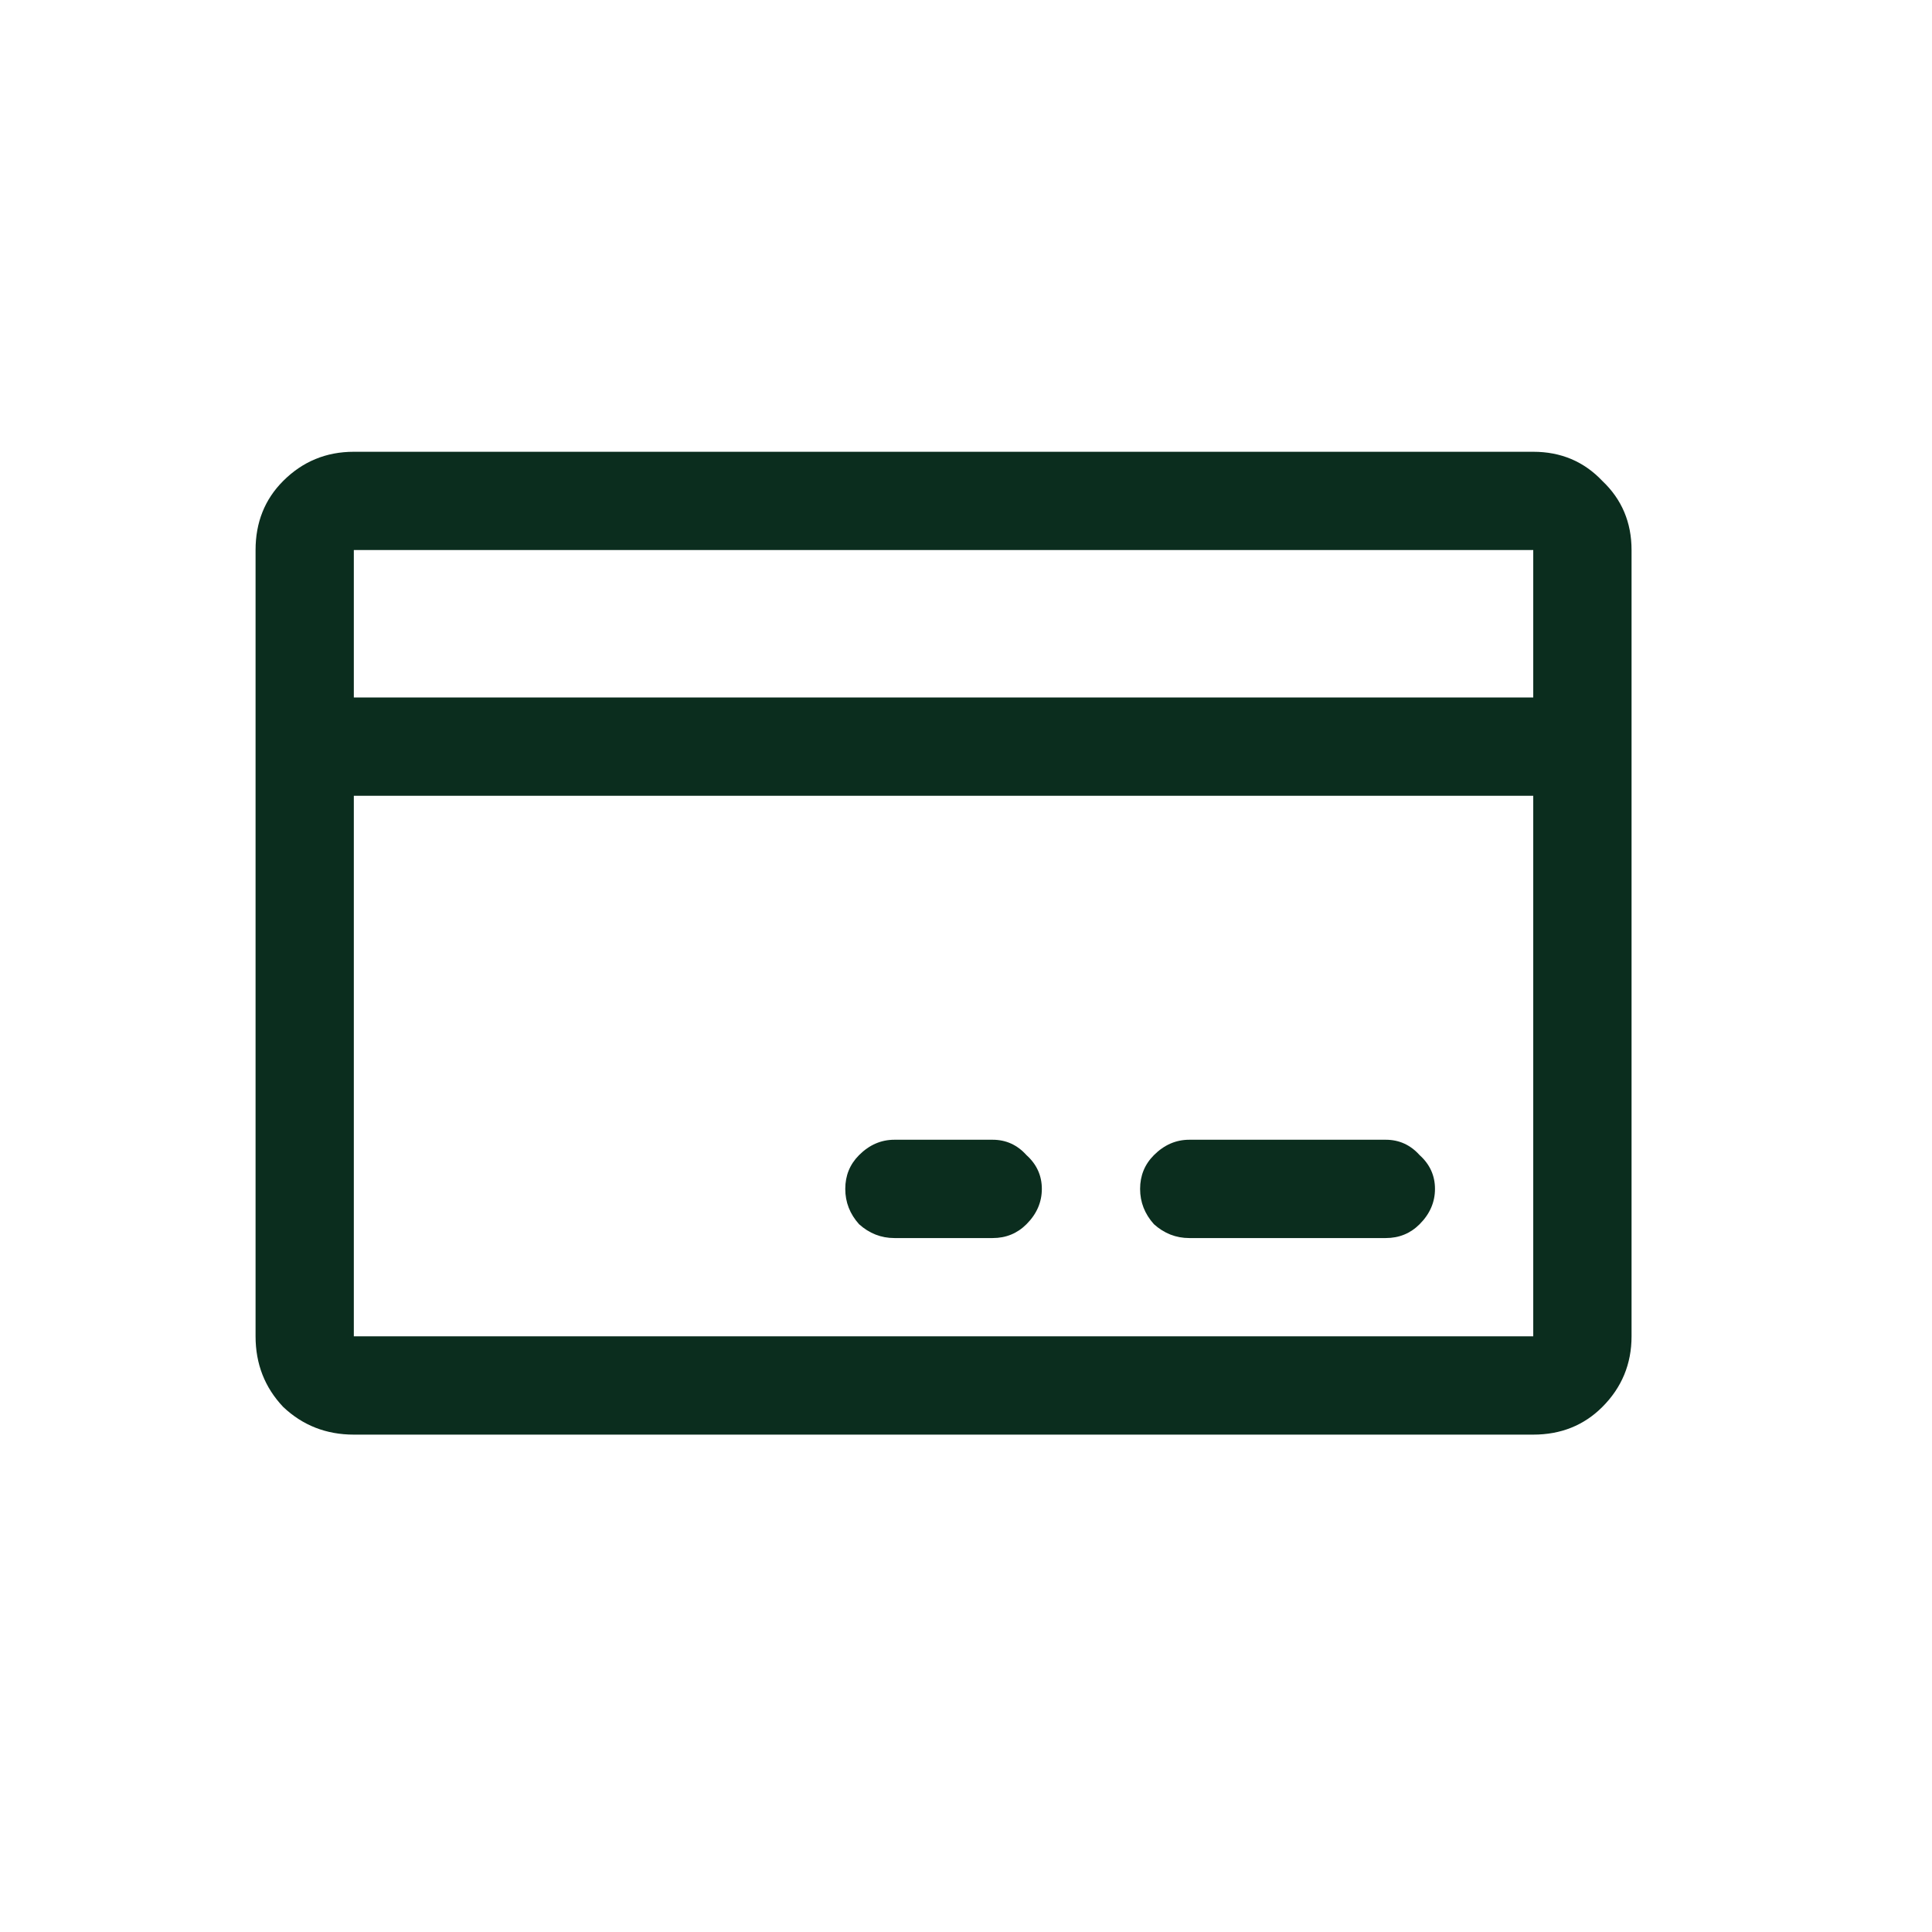 <svg width="43" height="43" viewBox="0 0 43 43" fill="none" xmlns="http://www.w3.org/2000/svg">
<path d="M34.125 10.055C34.74 10.055 35.253 10.271 35.663 10.704C36.096 11.114 36.313 11.627 36.313 12.242V29.742C36.313 30.357 36.096 30.881 35.663 31.314C35.253 31.724 34.74 31.93 34.125 31.93H7.875C7.26 31.93 6.736 31.724 6.303 31.314C5.893 30.881 5.688 30.357 5.688 29.742V12.242C5.688 11.627 5.893 11.114 6.303 10.704C6.736 10.271 7.26 10.055 7.875 10.055H34.125ZM34.125 12.242H7.875V15.523H34.125V12.242ZM34.125 29.742V17.711H7.875V29.742H34.125ZM31.938 26.461C31.938 26.165 31.824 25.914 31.596 25.709C31.391 25.481 31.14 25.367 30.844 25.367H26.469C26.173 25.367 25.911 25.481 25.683 25.709C25.478 25.914 25.375 26.165 25.375 26.461C25.375 26.757 25.478 27.019 25.683 27.247C25.911 27.452 26.173 27.555 26.469 27.555H30.844C31.14 27.555 31.391 27.452 31.596 27.247C31.824 27.019 31.938 26.757 31.938 26.461ZM23.188 26.461C23.188 26.165 23.074 25.914 22.846 25.709C22.641 25.481 22.39 25.367 22.094 25.367H19.906C19.61 25.367 19.348 25.481 19.12 25.709C18.915 25.914 18.813 26.165 18.813 26.461C18.813 26.757 18.915 27.019 19.12 27.247C19.348 27.452 19.61 27.555 19.906 27.555H22.094C22.39 27.555 22.641 27.452 22.846 27.247C23.074 27.019 23.188 26.757 23.188 26.461Z" fill="#0B2D1E"/>
</svg>
